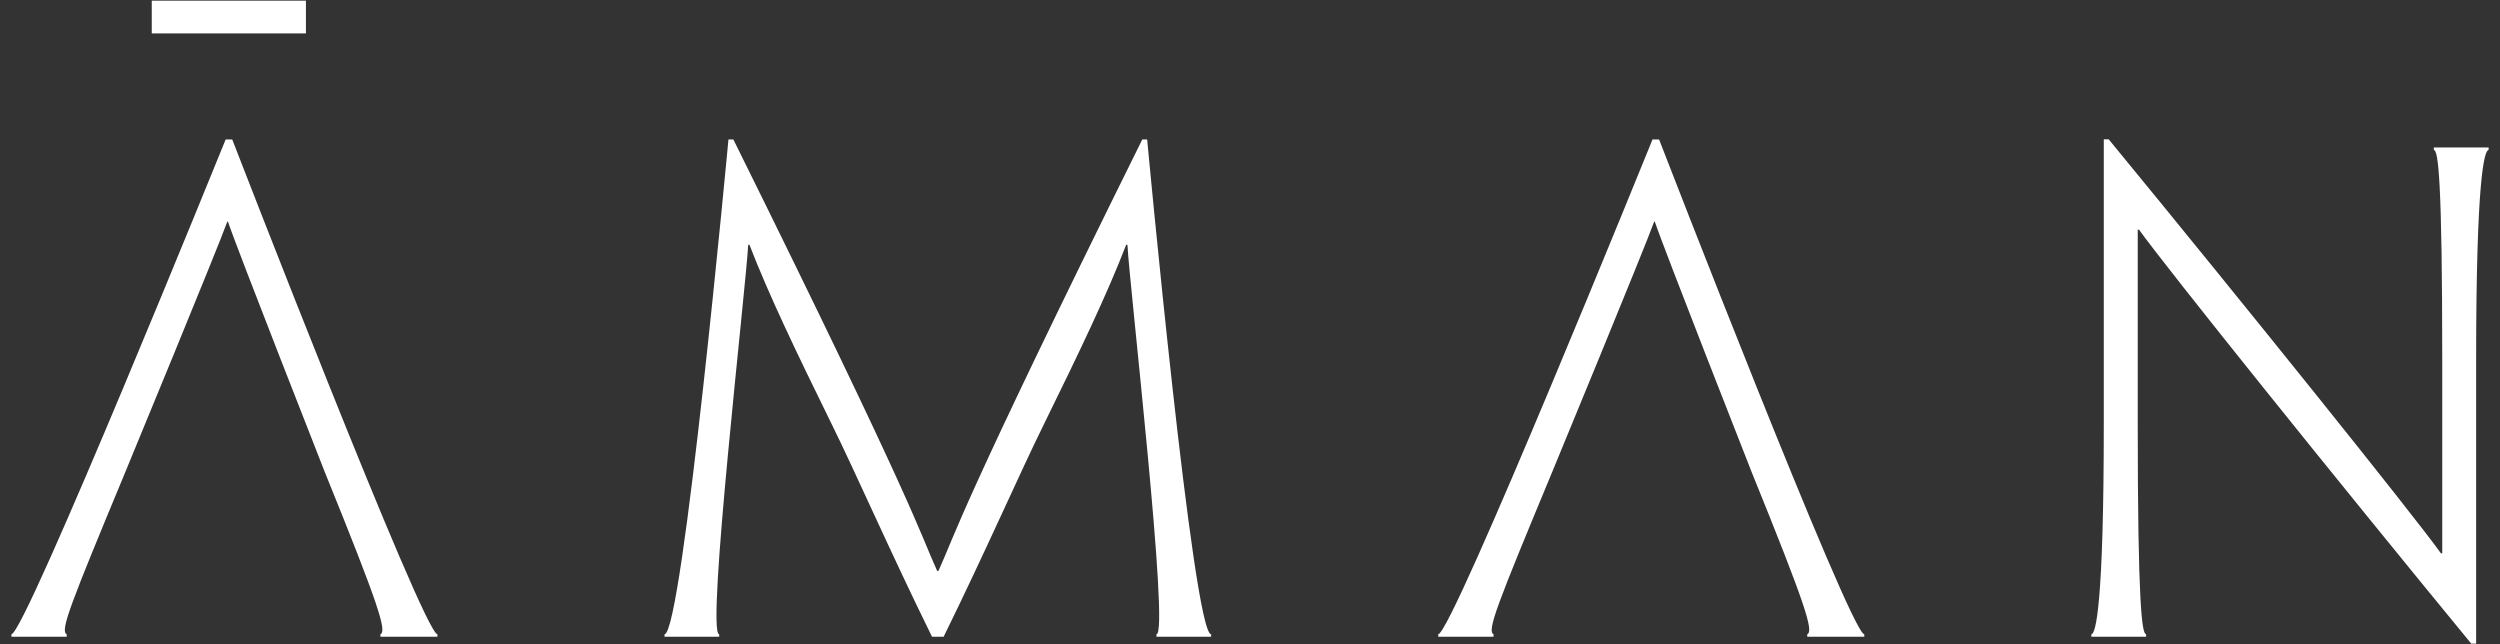 <?xml version="1.0" encoding="UTF-8"?> <svg xmlns="http://www.w3.org/2000/svg" width="97" height="25" viewBox="0 0 97 25" fill="none"><rect x="0" y="0" width="97" height="25" fill="#333333" stroke="none"/><path fill-rule="evenodd" clip-rule="evenodd" d="M96.074 13.973V24.974H95.885C90.603 18.548 84.095 10.444 82.994 8.911H82.944V16.455C82.944 23.464 83.109 24.609 83.269 24.609V24.706H81.145V24.609C81.313 24.609 81.627 23.464 81.627 16.455V5.406H81.818C87.1 11.831 93.608 19.936 94.709 21.469H94.759V13.973C94.759 6.963 94.603 5.82 94.433 5.82V5.722H96.558V5.82C96.389 5.82 96.074 6.963 96.074 13.973ZM70.122 24.706V24.609C70.378 24.491 70.062 23.489 67.96 18.306C67.96 18.306 64.506 9.522 64.206 8.597H64.182C63.857 9.522 60.228 18.306 60.228 18.306C58.075 23.489 57.685 24.479 57.95 24.609V24.706H55.804V24.609C56.336 24.609 64.118 5.41 64.118 5.41H64.372C64.372 5.41 71.803 24.609 72.334 24.609V24.706H70.122ZM44.871 24.706V24.609C45.39 24.609 43.82 11.055 43.745 9.498H43.695C42.945 11.444 41.868 13.683 40.517 16.433C39.566 18.355 38.264 21.348 36.613 24.706H36.162C34.51 21.348 33.209 18.355 32.258 16.433C30.907 13.683 29.83 11.444 29.079 9.498H29.03C28.954 11.055 27.385 24.609 27.904 24.609V24.706H25.783V24.609C26.48 24.609 28.264 5.41 28.264 5.41H28.454C35.562 19.767 35.686 20.667 36.362 22.151H36.412C37.088 20.667 37.213 19.767 44.321 5.41H44.51C44.51 5.41 46.294 24.609 46.992 24.609V24.706H44.871ZM14.761 24.706V24.609C15.016 24.491 14.7 23.489 12.598 18.306C12.598 18.306 9.145 9.522 8.844 8.597H8.82C8.495 9.522 4.866 18.306 4.866 18.306C2.714 23.489 2.323 24.479 2.588 24.609V24.706H0.443V24.609C0.974 24.609 8.756 5.41 8.756 5.41H9.01C9.01 5.41 16.441 24.609 16.972 24.609V24.706H14.761ZM5.888 0.027H11.87V1.296H5.888V0.027Z" fill="white"></path></svg> 